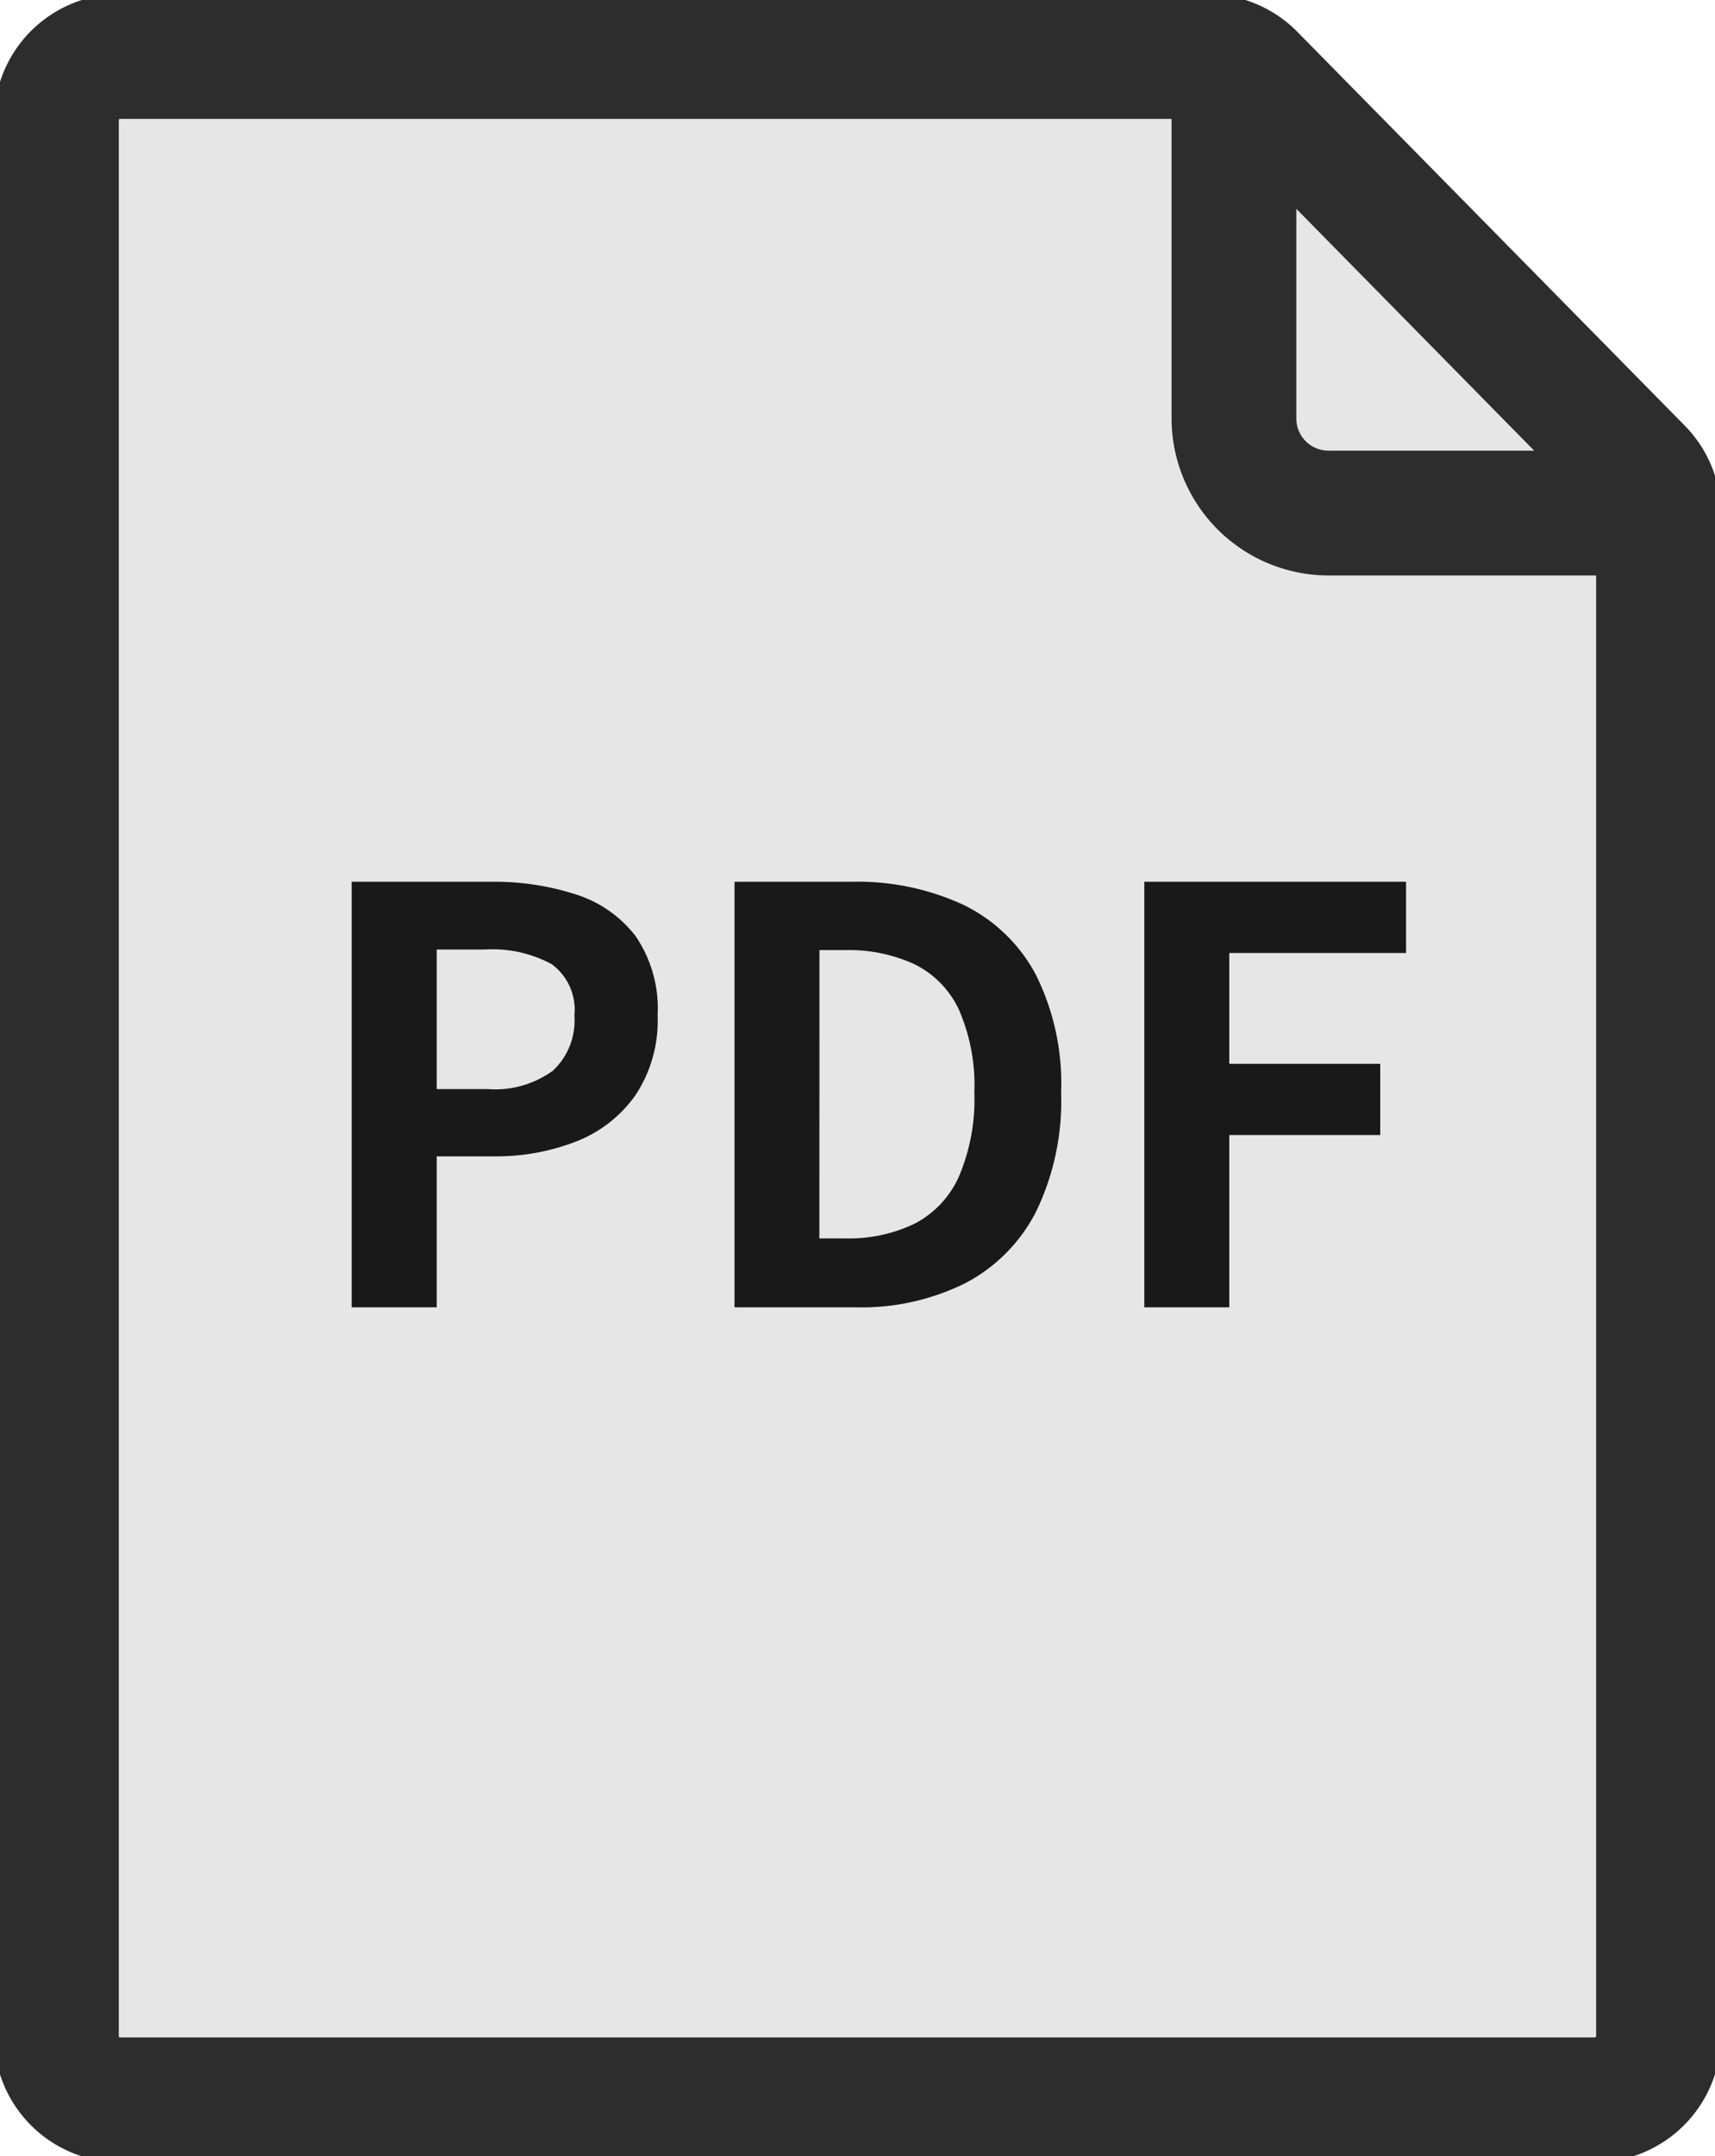 <svg xmlns="http://www.w3.org/2000/svg" xmlns:xlink="http://www.w3.org/1999/xlink" width="68.724" height="86.356" viewBox="0 0 68.724 86.356"><defs><style>.a{fill:none;}.b{clip-path:url(#a);}.c{fill:#e6e6e6;}.d{fill:#2d2d2d;}.e{fill:#191919;}</style><clipPath id="a"><rect class="a" width="68.724" height="86.357"/></clipPath></defs><g transform="translate(-972 -4043.643)"><g transform="translate(972 4043.643)"><g class="b" transform="translate(0 0)"><path class="c" d="M64.153,84.335H5.049A2.549,2.549,0,0,1,2.5,81.785V5.05A2.549,2.549,0,0,1,5.049,2.5H48.619a2.551,2.551,0,0,1,1.818.76L65.97,19.039a2.549,2.549,0,0,1,.733,1.79V81.785a2.55,2.55,0,0,1-2.55,2.55" transform="translate(-0.239 -0.239)"/><path class="d" d="M64.153,86.835H5.049A5.055,5.055,0,0,1,0,81.785V5.05A5.055,5.055,0,0,1,5.049,0H48.619a5.082,5.082,0,0,1,3.6,1.506L67.751,17.285A5.021,5.021,0,0,1,69.2,20.829V81.785A5.056,5.056,0,0,1,64.153,86.835ZM5.049,5A.049.049,0,0,0,5,5.05V81.785a.049.049,0,0,0,.049.05h59.1a.05.05,0,0,0,.05-.05V20.829a.049.049,0,0,0-.015-.035L48.655,5.014A.05.05,0,0,0,48.619,5Z" transform="translate(-0.239 -0.239)"/><path class="d" d="M72.524,23.286H58.47A6.3,6.3,0,0,1,52.182,17V2.5h5V17a1.289,1.289,0,0,0,1.288,1.288H72.524Z" transform="translate(-5.235 -0.239)"/></g></g><path class="e" d="M2.093,0V-17.043H7.682a10.621,10.621,0,0,1,3.393.506,4.87,4.87,0,0,1,2.392,1.667,5.139,5.139,0,0,1,.885,3.186A5.391,5.391,0,0,1,13.467-8.5,5.219,5.219,0,0,1,11.1-6.647a8.819,8.819,0,0,1-3.324.6H5.5V0ZM5.5-8.74H7.544a3.943,3.943,0,0,0,2.61-.736,2.742,2.742,0,0,0,.863-2.208,2.26,2.26,0,0,0-.909-2.059,4.98,4.98,0,0,0-2.68-.587H5.5ZM17.434,0V-17.043H22.1a10.116,10.116,0,0,1,4.5.92,6.516,6.516,0,0,1,2.9,2.783A9.768,9.768,0,0,1,30.521-8.6a10.14,10.14,0,0,1-1.012,4.784A6.637,6.637,0,0,1,26.657-.955,9.375,9.375,0,0,1,22.287,0Zm3.4-2.76h1.035a6.084,6.084,0,0,0,2.772-.586,3.923,3.923,0,0,0,1.782-1.886,7.848,7.848,0,0,0,.621-3.37,7.536,7.536,0,0,0-.621-3.324,3.834,3.834,0,0,0-1.782-1.817,6.294,6.294,0,0,0-2.772-.564H20.838ZM33.856,0V-17.043H44.344v2.852H37.26v4.439h6.049V-6.9H37.26V0Z" transform="translate(984 4096)"/></g></svg>